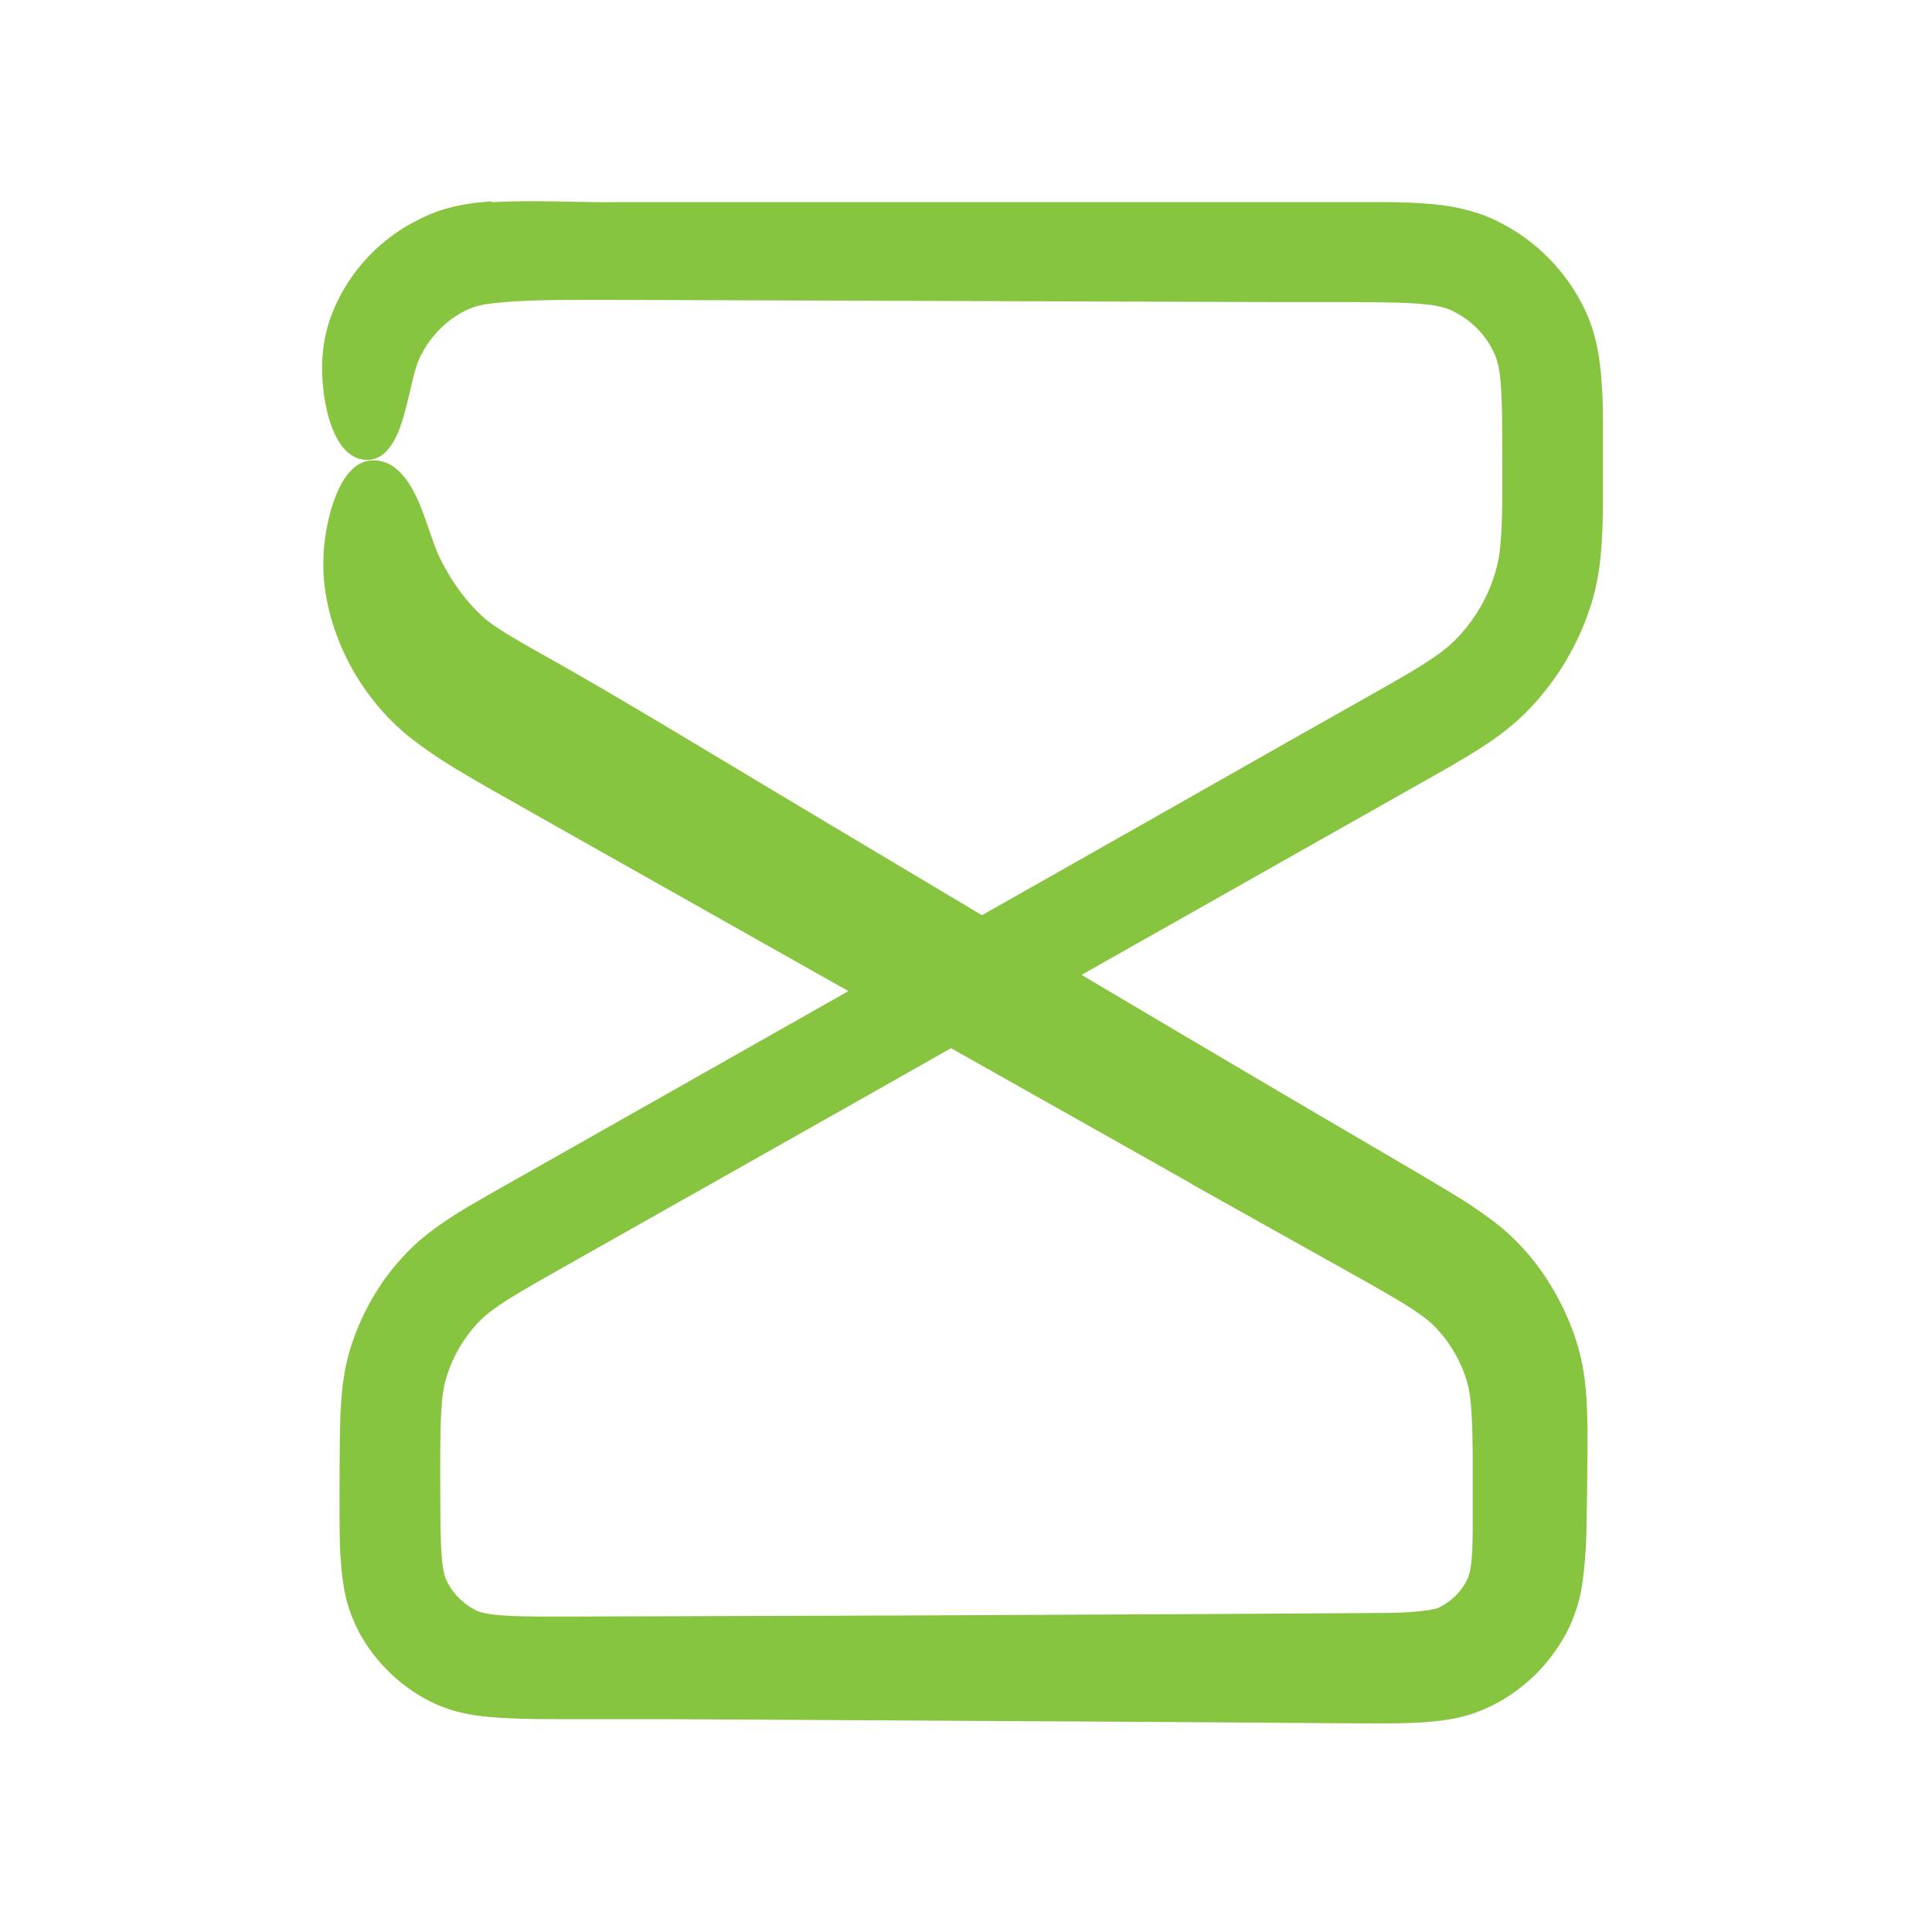 <svg width="32" height="32" viewBox="0 0 32 32" fill="none" xmlns="http://www.w3.org/2000/svg">
<path d="M8.148 3.335C7.939 3.35 7.703 3.373 7.436 3.443C7.302 3.478 7.162 3.527 7.026 3.592C6.91 3.648 6.793 3.708 6.685 3.775C6.248 4.045 5.9 4.424 5.672 4.831C5.614 4.933 5.564 5.038 5.521 5.142C5.471 5.261 5.431 5.383 5.405 5.497C5.35 5.724 5.336 5.922 5.336 6.09C5.336 6.427 5.383 6.681 5.438 6.896C5.558 7.317 5.744 7.571 6.009 7.611C6.296 7.655 6.495 7.443 6.628 7.073C6.695 6.89 6.747 6.666 6.803 6.43C6.855 6.194 6.913 5.971 7.006 5.822C7.215 5.443 7.626 5.083 8.088 5.033C8.655 4.957 9.386 4.969 9.962 4.966L21.02 5.003H22.402C22.855 5.009 23.327 5.003 23.694 5.05C23.784 5.061 23.862 5.08 23.933 5.1C24 5.121 24.052 5.143 24.13 5.188C24.27 5.264 24.398 5.365 24.505 5.482C24.613 5.598 24.703 5.743 24.761 5.877C24.811 5.993 24.843 6.157 24.857 6.357C24.888 6.756 24.879 7.226 24.883 7.683C24.883 8.14 24.888 8.606 24.853 9.007C24.803 9.723 24.376 10.461 23.785 10.863C23.459 11.09 23.052 11.314 22.653 11.54L21.448 12.22L19.043 13.585L16.264 15.159C14.752 14.257 13.24 13.356 11.729 12.448C10.993 12.006 10.172 11.514 9.35 11.046C8.945 10.816 8.527 10.589 8.253 10.408C8.111 10.313 8.044 10.266 7.93 10.152C7.826 10.05 7.733 9.943 7.645 9.83C7.473 9.6 7.339 9.364 7.246 9.155C7.147 8.916 7.063 8.623 6.964 8.384C6.767 7.896 6.505 7.596 6.138 7.627C5.842 7.653 5.62 7.956 5.472 8.48C5.403 8.748 5.338 9.067 5.359 9.513C5.388 9.986 5.519 10.455 5.754 10.93C5.873 11.165 6.019 11.396 6.194 11.614C6.356 11.823 6.601 12.07 6.822 12.239C7.274 12.588 7.669 12.806 8.062 13.035C8.836 13.475 9.612 13.911 10.302 14.301L14.052 16.416L9.418 19.04L8.213 19.721C7.809 19.956 7.393 20.174 6.956 20.541C6.524 20.922 6.212 21.361 5.981 21.865C5.871 22.115 5.778 22.37 5.722 22.656C5.667 22.935 5.65 23.194 5.638 23.441C5.621 23.933 5.627 24.386 5.624 24.849C5.629 25.317 5.606 25.774 5.705 26.347C5.825 26.979 6.183 27.495 6.647 27.874C6.888 28.062 7.13 28.208 7.453 28.316C7.761 28.411 8.035 28.435 8.288 28.452C8.792 28.482 9.245 28.473 9.708 28.475H11.089L13.853 28.49L19.38 28.522L22.144 28.542C22.606 28.542 23.06 28.557 23.578 28.527C23.837 28.507 24.13 28.481 24.456 28.361C24.779 28.239 25.027 28.085 25.271 27.882C25.51 27.681 25.713 27.44 25.873 27.172C26.03 26.924 26.164 26.549 26.202 26.267C26.289 25.691 26.275 25.238 26.286 24.769C26.289 24.307 26.303 23.854 26.286 23.35C26.277 23.1 26.256 22.824 26.193 22.53C26.126 22.224 26.033 21.974 25.911 21.709C25.661 21.185 25.341 20.734 24.87 20.333C24.413 19.964 24.001 19.74 23.602 19.498L21.217 18.099C20.114 17.45 19.014 16.799 17.914 16.147L24.001 12.706C24.213 12.581 24.431 12.456 24.667 12.296C24.896 12.141 25.164 11.928 25.383 11.688C25.802 11.234 26.125 10.692 26.322 10.108C26.427 9.814 26.491 9.463 26.514 9.183C26.541 8.898 26.546 8.639 26.55 8.394V6.955C26.55 6.707 26.541 6.451 26.514 6.16C26.485 5.873 26.43 5.506 26.253 5.136C25.953 4.497 25.43 3.967 24.795 3.661C24.441 3.484 24.053 3.414 23.768 3.385C23.474 3.356 23.215 3.35 22.968 3.348H21.539H10.229C9.595 3.357 8.955 3.31 8.135 3.348L8.148 3.335ZM19.726 19.606L22.085 20.926C22.478 21.148 22.879 21.366 23.222 21.575C23.394 21.68 23.539 21.779 23.644 21.863C23.7 21.909 23.734 21.941 23.784 21.993C23.834 22.049 23.883 22.104 23.929 22.162C24.107 22.389 24.25 22.685 24.313 22.939C24.375 23.172 24.386 23.599 24.392 24.033V25.357C24.392 25.566 24.383 25.762 24.366 25.909C24.357 25.982 24.345 26.04 24.334 26.077C24.319 26.121 24.322 26.121 24.293 26.18C24.197 26.366 24.039 26.523 23.851 26.616C23.795 26.666 23.409 26.712 22.984 26.715L20.296 26.732L14.888 26.758L9.48 26.775C9.035 26.775 8.576 26.781 8.232 26.749C8.064 26.732 7.953 26.706 7.906 26.682C7.804 26.635 7.709 26.572 7.627 26.493C7.543 26.417 7.472 26.325 7.42 26.225C7.388 26.164 7.379 26.147 7.368 26.106C7.356 26.065 7.342 26.01 7.332 25.934C7.292 25.628 7.295 25.166 7.292 24.727C7.292 24.259 7.286 23.779 7.309 23.375C7.32 23.174 7.34 23.006 7.376 22.877C7.411 22.741 7.475 22.575 7.547 22.432C7.698 22.145 7.907 21.88 8.144 21.708C8.414 21.505 8.834 21.272 9.235 21.044L14.158 18.264L15.752 17.361L19.726 19.601L19.726 19.606Z" fill="#87C43F"/>
</svg>
